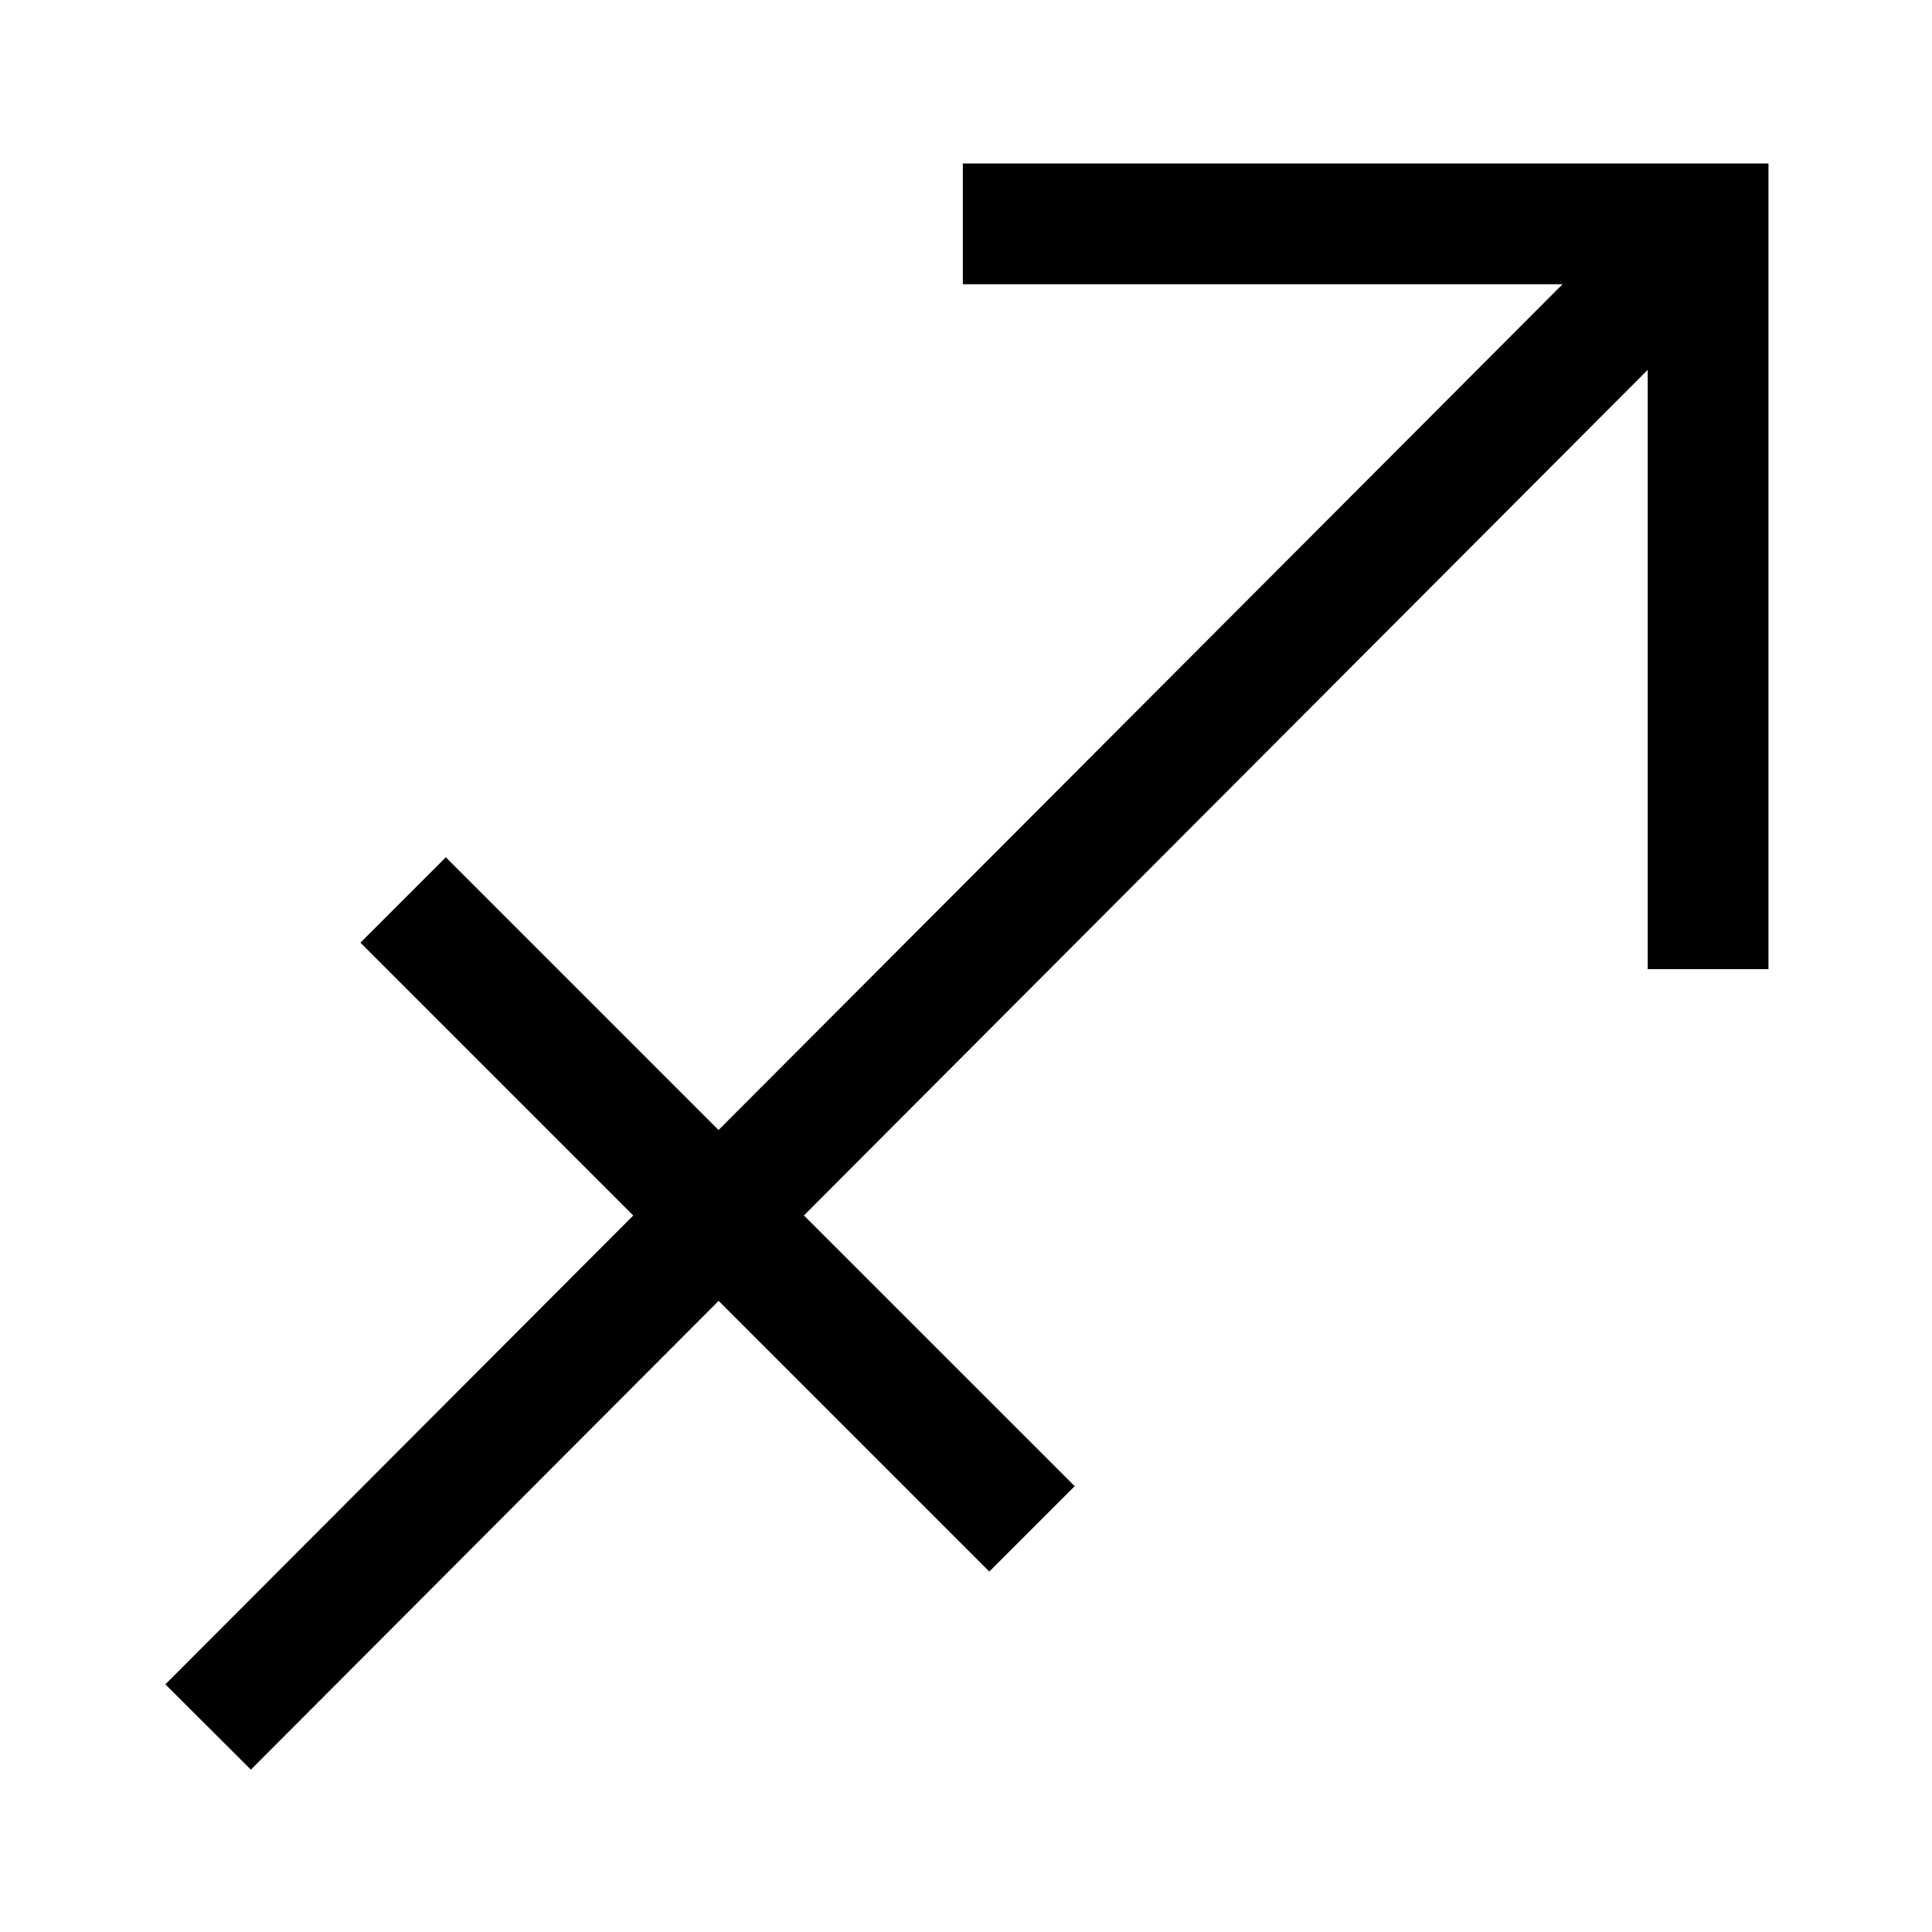 <svg width="48" height="48" viewBox="0 0 48 48" fill="none" xmlns="http://www.w3.org/2000/svg">
<g id="Horoscope/nyilas">
<path id="Union" fill-rule="evenodd" clip-rule="evenodd" d="M43.937 24.078V5.562V4.062H42.437H23.921V7.062H38.821L17.852 28.075L11.076 21.299L8.954 23.42L15.733 30.199L4.109 41.847L6.233 43.966L17.854 32.32L24.579 39.045L26.701 36.924L19.973 30.197L40.937 9.189V24.078H43.937Z" fill="black"/>
</g>
</svg>
